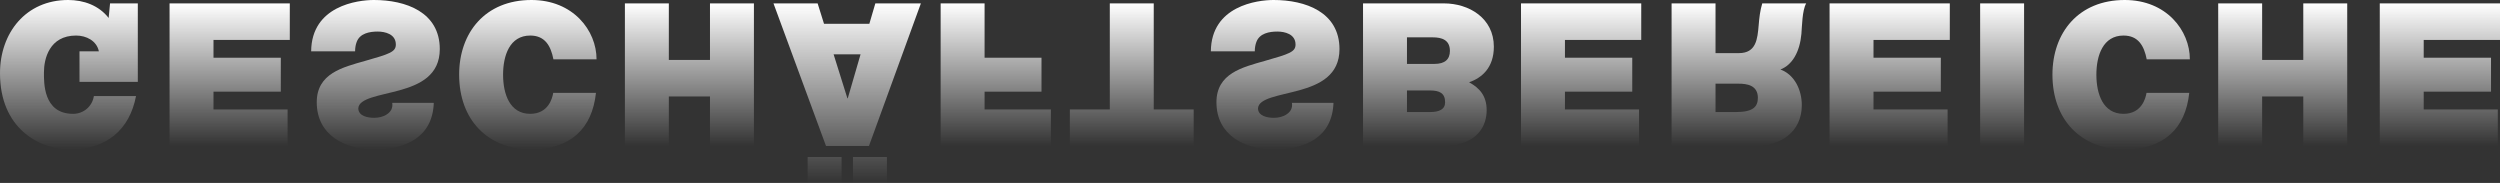 <!-- Generator: Adobe Illustrator 22.0.1, SVG Export Plug-In  -->
<svg version="1.1"
	 xmlns="http://www.w3.org/2000/svg" xmlns:xlink="http://www.w3.org/1999/xlink" xmlns:a="http://ns.adobe.com/AdobeSVGViewerExtensions/3.0/"
	 x="0px" y="0px" width="1064.023px" height="77.866px" viewBox="0 0 1064.023 77.866"
	 style="enable-background:new 0 0 1064.023 77.866;" xml:space="preserve">
<rect x="0" y="0" width="1064.023" height="77.866" fill="#333333" stroke="none"/>
<style type="text/css">
	.st0{fill:url(#SVGID_1_);}
	.st1{fill:url(#SVGID_2_);}
	.st2{fill:url(#SVGID_3_);}
	.st3{fill:url(#SVGID_4_);}
	.st4{fill:url(#SVGID_5_);}
	.st5{fill:url(#SVGID_6_);}
	.st6{fill:url(#SVGID_7_);}
	.st7{fill:url(#SVGID_8_);}
	.st8{fill:url(#SVGID_9_);}
	.st9{fill:url(#SVGID_10_);}
	.st10{fill:url(#SVGID_11_);}
	.st11{fill:url(#SVGID_12_);}
	.st12{fill:url(#SVGID_13_);}
	.st13{fill:url(#SVGID_14_);}
	.st14{fill:url(#SVGID_15_);}
	.st15{fill:url(#SVGID_16_);}
	.st16{fill:url(#SVGID_17_);}
	.st17{fill:url(#SVGID_18_);}
	.st18{fill:url(#SVGID_19_);}
	.st19{fill:url(#SVGID_20_);}
	.st20{fill:url(#SVGID_21_);}
	.st21{fill:url(#SVGID_22_);}
	.st22{fill:url(#SVGID_23_);}
	.st23{fill:url(#SVGID_24_);}
	.st24{fill:url(#SVGID_25_);}
	.st25{fill:url(#SVGID_26_);}
	.st26{fill:url(#SVGID_27_);}
	.st27{fill:url(#SVGID_28_);}
	.st28{fill:url(#SVGID_29_);}
	.st29{fill:url(#SVGID_30_);}
	.st30{fill:url(#SVGID_31_);}
	.st31{fill:url(#SVGID_32_);}
	.st32{fill:url(#SVGID_33_);}
	.st33{fill:url(#SVGID_34_);}
</style>
<defs>
</defs>
<g>
	<linearGradient id="SVGID_1_" gradientUnits="userSpaceOnUse" x1="29.327" y1="63.586" x2="29.327" y2="7.859671e-08">
		<stop  offset="0" style="stop-color:#FFFFFF;stop-opacity:0"/>
		<stop  offset="1" style="stop-color:#FFFFFF"/>
	</linearGradient>
	<path class="st0" d="M46.839,1.445h11.815v33.408H33.832V21.847h8.246c-0.936-4.505-5.355-6.716-9.69-6.716
		c-11.392,0-13.687,9.946-13.687,15.642c0,4.165-0.425,17.682,12.411,17.682c4.42,0,8.16-3.146,8.841-7.565H57.89
		C55.169,55.17,45.394,63.586,29.922,63.586C16.236,63.586,0,54.319,0,31.197C0,13.941,11.051,0,28.987,0
		c6.63,0,13.091,2.295,17.256,7.65L46.839,1.445z"/>
	<linearGradient id="SVGID_2_" gradientUnits="userSpaceOnUse" x1="97.752" y1="62.141" x2="97.752" y2="1.445">
		<stop  offset="0" style="stop-color:#FFFFFF;stop-opacity:0"/>
		<stop  offset="1" style="stop-color:#FFFFFF"/>
	</linearGradient>
	<path class="st1" d="M72.165,1.445h51.174v15.557H90.866v7.565h28.647v14.45H90.866v7.566h31.537v15.557H72.165V1.445z"/>
	<linearGradient id="SVGID_3_" gradientUnits="userSpaceOnUse" x1="159.802" y1="63.586" x2="159.802" y2="6.691153e-08">
		<stop  offset="0" style="stop-color:#FFFFFF;stop-opacity:0"/>
		<stop  offset="1" style="stop-color:#FFFFFF"/>
	</linearGradient>
	<path class="st2" d="M132.43,21.847C132.6,2.465,152.235,0,159.121,0c13.517,0,28.053,5.101,28.053,20.912
		c0,11.136-8.501,15.131-17.087,17.512c-8.585,2.379-17.256,3.314-17.596,7.65c0,3.4,4.165,4.08,6.715,4.08
		c1.87,0,3.996-0.426,5.525-1.53c1.53-1.021,2.551-2.55,2.211-4.845h17.681c-0.51,14.791-12.155,19.807-25.332,19.807
		c-12.496,0-24.481-6.036-24.481-20.062c0-12.24,10.966-14.876,20.571-17.596c10.456-2.976,13.091-3.826,13.091-6.971
		c0-4.506-4.675-5.525-7.735-5.525c-3.485,0-7.565,0.765-8.926,4.42c-0.425,1.105-0.68,2.465-0.68,3.995H132.43z"/>
	<linearGradient id="SVGID_4_" gradientUnits="userSpaceOnUse" x1="224.656" y1="63.586" x2="224.656" y2="6.089067e-08">
		<stop  offset="0" style="stop-color:#FFFFFF;stop-opacity:0"/>
		<stop  offset="1" style="stop-color:#FFFFFF"/>
	</linearGradient>
	<path class="st3" d="M253.644,39.528c-1.615,15.216-10.796,23.972-27.457,24.058c-18.702,0-30.772-12.666-30.772-31.793
		C195.414,13.856,206.55,0,226.187,0c17.766,0,27.712,13.006,27.712,25.247h-18.361c-1.105-5.695-3.57-10.116-9.861-10.116
		c-8.755,0-11.561,8.501-11.561,16.662c0,8.16,2.806,16.661,11.561,16.661c7.736,0,9.437-6.716,9.776-8.926H253.644z"/>
	<linearGradient id="SVGID_5_" gradientUnits="userSpaceOnUse" x1="293.42" y1="62.141" x2="293.42" y2="1.445">
		<stop  offset="0" style="stop-color:#FFFFFF;stop-opacity:0"/>
		<stop  offset="1" style="stop-color:#FFFFFF"/>
	</linearGradient>
	<path class="st4" d="M265.963,1.445h18.701v24.057h17.512V1.445h18.701v60.695h-18.701V41.059h-17.512v21.082h-18.701V1.445z"/>
	<linearGradient id="SVGID_6_" gradientUnits="userSpaceOnUse" x1="360.568" y1="77.866" x2="360.568" y2="1.445">
		<stop  offset="0" style="stop-color:#FFFFFF;stop-opacity:0"/>
		<stop  offset="1" style="stop-color:#FFFFFF"/>
	</linearGradient>
	<path class="st5" d="M329.201,1.445h18.786l2.72,8.671h19.297l2.551-8.671h19.381l-22.102,60.695h-18.276L329.201,1.445z
		 M343.737,66.815h14.451v11.051h-14.451V66.815z M354.788,23.122l5.865,18.702h0.17l5.44-18.702H354.788z M363.033,66.815h14.451
		v11.051h-14.451V66.815z"/>
	<linearGradient id="SVGID_7_" gradientUnits="userSpaceOnUse" x1="423.808" y1="62.141" x2="423.808" y2="1.445">
		<stop  offset="0" style="stop-color:#FFFFFF;stop-opacity:0"/>
		<stop  offset="1" style="stop-color:#FFFFFF"/>
	</linearGradient>
	<path class="st6" d="M400.346,1.445h18.701v23.122h24.227v14.45h-24.227v7.566h28.223v15.557h-46.924V1.445z"/>
	<linearGradient id="SVGID_8_" gradientUnits="userSpaceOnUse" x1="481.691" y1="62.141" x2="481.691" y2="1.445">
		<stop  offset="0" style="stop-color:#FFFFFF;stop-opacity:0"/>
		<stop  offset="1" style="stop-color:#FFFFFF"/>
	</linearGradient>
	<path class="st7" d="M472.341,1.445h18.701v45.139h17.001v15.557h-52.704V46.584h17.002V1.445z"/>
	<linearGradient id="SVGID_9_" gradientUnits="userSpaceOnUse" x1="542.722" y1="63.586" x2="542.722" y2="3.252899e-08">
		<stop  offset="0" style="stop-color:#FFFFFF;stop-opacity:0"/>
		<stop  offset="1" style="stop-color:#FFFFFF"/>
	</linearGradient>
	<path class="st8" d="M515.35,21.847C515.52,2.465,535.155,0,542.041,0c13.517,0,28.053,5.101,28.053,20.912
		c0,11.136-8.501,15.131-17.087,17.512c-8.585,2.379-17.256,3.314-17.596,7.65c0,3.4,4.165,4.08,6.715,4.08
		c1.87,0,3.996-0.426,5.525-1.53c1.53-1.021,2.551-2.55,2.211-4.845h17.681c-0.51,14.791-12.155,19.807-25.332,19.807
		c-12.496,0-24.481-6.036-24.481-20.062c0-12.24,10.966-14.876,20.571-17.596c10.456-2.976,13.091-3.826,13.091-6.971
		c0-4.506-4.675-5.525-7.735-5.525c-3.485,0-7.565,0.765-8.926,4.42c-0.425,1.105-0.68,2.465-0.68,3.995H515.35z"/>
	<linearGradient id="SVGID_10_" gradientUnits="userSpaceOnUse" x1="607.958" y1="62.141" x2="607.958" y2="1.445">
		<stop  offset="0" style="stop-color:#FFFFFF;stop-opacity:0"/>
		<stop  offset="1" style="stop-color:#FFFFFF"/>
	</linearGradient>
	<path class="st9" d="M580.119,1.445h34.428c10.711,0,21.251,6.291,21.251,18.446c0,8.926-5.1,13.261-10.54,15.132
		c4.505,2.465,7.48,5.779,7.48,11.9c0,6.205-3.4,15.217-19.382,15.217h-33.237V1.445z M598.82,47.689h9.86
		c3.826,0,6.376-1.105,6.376-4.166c0-3.91-2.465-5.016-6.376-5.016h-9.86V47.689z M598.82,27.202h11.73
		c4.421,0,6.546-1.955,6.546-5.525c0-4.675-3.4-5.78-7.311-5.78H598.82V27.202z"/>
	<linearGradient id="SVGID_11_" gradientUnits="userSpaceOnUse" x1="672.94" y1="62.141" x2="672.94" y2="1.445">
		<stop  offset="0" style="stop-color:#FFFFFF;stop-opacity:0"/>
		<stop  offset="1" style="stop-color:#FFFFFF"/>
	</linearGradient>
	<path class="st10" d="M647.354,1.445h51.174v15.557h-32.473v7.565h28.647v14.45h-28.647v7.566h31.537v15.557h-50.238V1.445z"/>
	<linearGradient id="SVGID_12_" gradientUnits="userSpaceOnUse" x1="740.09" y1="62.141" x2="740.09" y2="1.445">
		<stop  offset="0" style="stop-color:#FFFFFF;stop-opacity:0"/>
		<stop  offset="1" style="stop-color:#FFFFFF"/>
	</linearGradient>
	<path class="st11" d="M711.443,1.445h18.701v21.166h9.945c7.396,0,7.906-6.035,8.416-11.815c0.255-3.146,0.595-6.29,1.53-9.351
		h18.701c-1.7,2.805-1.785,10.031-2.04,13.006c-0.68,7.566-3.825,13.176-8.926,15.131c6.206,2.296,9.096,8.926,9.096,15.217
		c0,11.476-9.181,17.342-19.807,17.342h-35.617V1.445z M730.145,47.689h8.756c7.141,0,9.266-2.211,9.266-6.036
		c0-5.44-4.761-6.035-8.246-6.035h-9.775V47.689z"/>
	<linearGradient id="SVGID_13_" gradientUnits="userSpaceOnUse" x1="804.265" y1="62.141" x2="804.265" y2="1.445">
		<stop  offset="0" style="stop-color:#FFFFFF;stop-opacity:0"/>
		<stop  offset="1" style="stop-color:#FFFFFF"/>
	</linearGradient>
	<path class="st12" d="M778.678,1.445h51.174v15.557h-32.473v7.565h28.647v14.45h-28.647v7.566h31.537v15.557h-50.238V1.445z"/>
	<linearGradient id="SVGID_14_" gradientUnits="userSpaceOnUse" x1="852.118" y1="62.141" x2="852.118" y2="1.445">
		<stop  offset="0" style="stop-color:#FFFFFF;stop-opacity:0"/>
		<stop  offset="1" style="stop-color:#FFFFFF"/>
	</linearGradient>
	<path class="st13" d="M842.768,1.445h18.701v60.695h-18.701V1.445z"/>
	<linearGradient id="SVGID_15_" gradientUnits="userSpaceOnUse" x1="902.779" y1="63.586" x2="902.779" y2="0">
		<stop  offset="0" style="stop-color:#FFFFFF;stop-opacity:0"/>
		<stop  offset="1" style="stop-color:#FFFFFF"/>
	</linearGradient>
	<path class="st14" d="M931.767,39.528c-1.615,15.216-10.796,23.972-27.457,24.058c-18.702,0-30.772-12.666-30.772-31.793
		C873.537,13.856,884.673,0,904.31,0c17.766,0,27.712,13.006,27.712,25.247H913.66c-1.105-5.695-3.57-10.116-9.861-10.116
		c-8.755,0-11.561,8.501-11.561,16.662c0,8.16,2.806,16.661,11.561,16.661c7.736,0,9.437-6.716,9.776-8.926H931.767z"/>
	<linearGradient id="SVGID_16_" gradientUnits="userSpaceOnUse" x1="971.543" y1="62.141" x2="971.543" y2="1.445">
		<stop  offset="0" style="stop-color:#FFFFFF;stop-opacity:0"/>
		<stop  offset="1" style="stop-color:#FFFFFF"/>
	</linearGradient>
	<path class="st15" d="M944.086,1.445h18.701v24.057h17.512V1.445H999v60.695h-18.701V41.059h-17.512v21.082h-18.701V1.445z"/>
	<linearGradient id="SVGID_17_" gradientUnits="userSpaceOnUse" x1="1038.437" y1="62.141" x2="1038.437" y2="1.445">
		<stop  offset="0" style="stop-color:#FFFFFF;stop-opacity:0"/>
		<stop  offset="1" style="stop-color:#FFFFFF"/>
	</linearGradient>
	<path class="st16" d="M1012.85,1.445h51.174v15.557h-32.473v7.565h28.647v14.45h-28.647v7.566h31.537v15.557h-50.238V1.445z"/>
</g>
</svg>